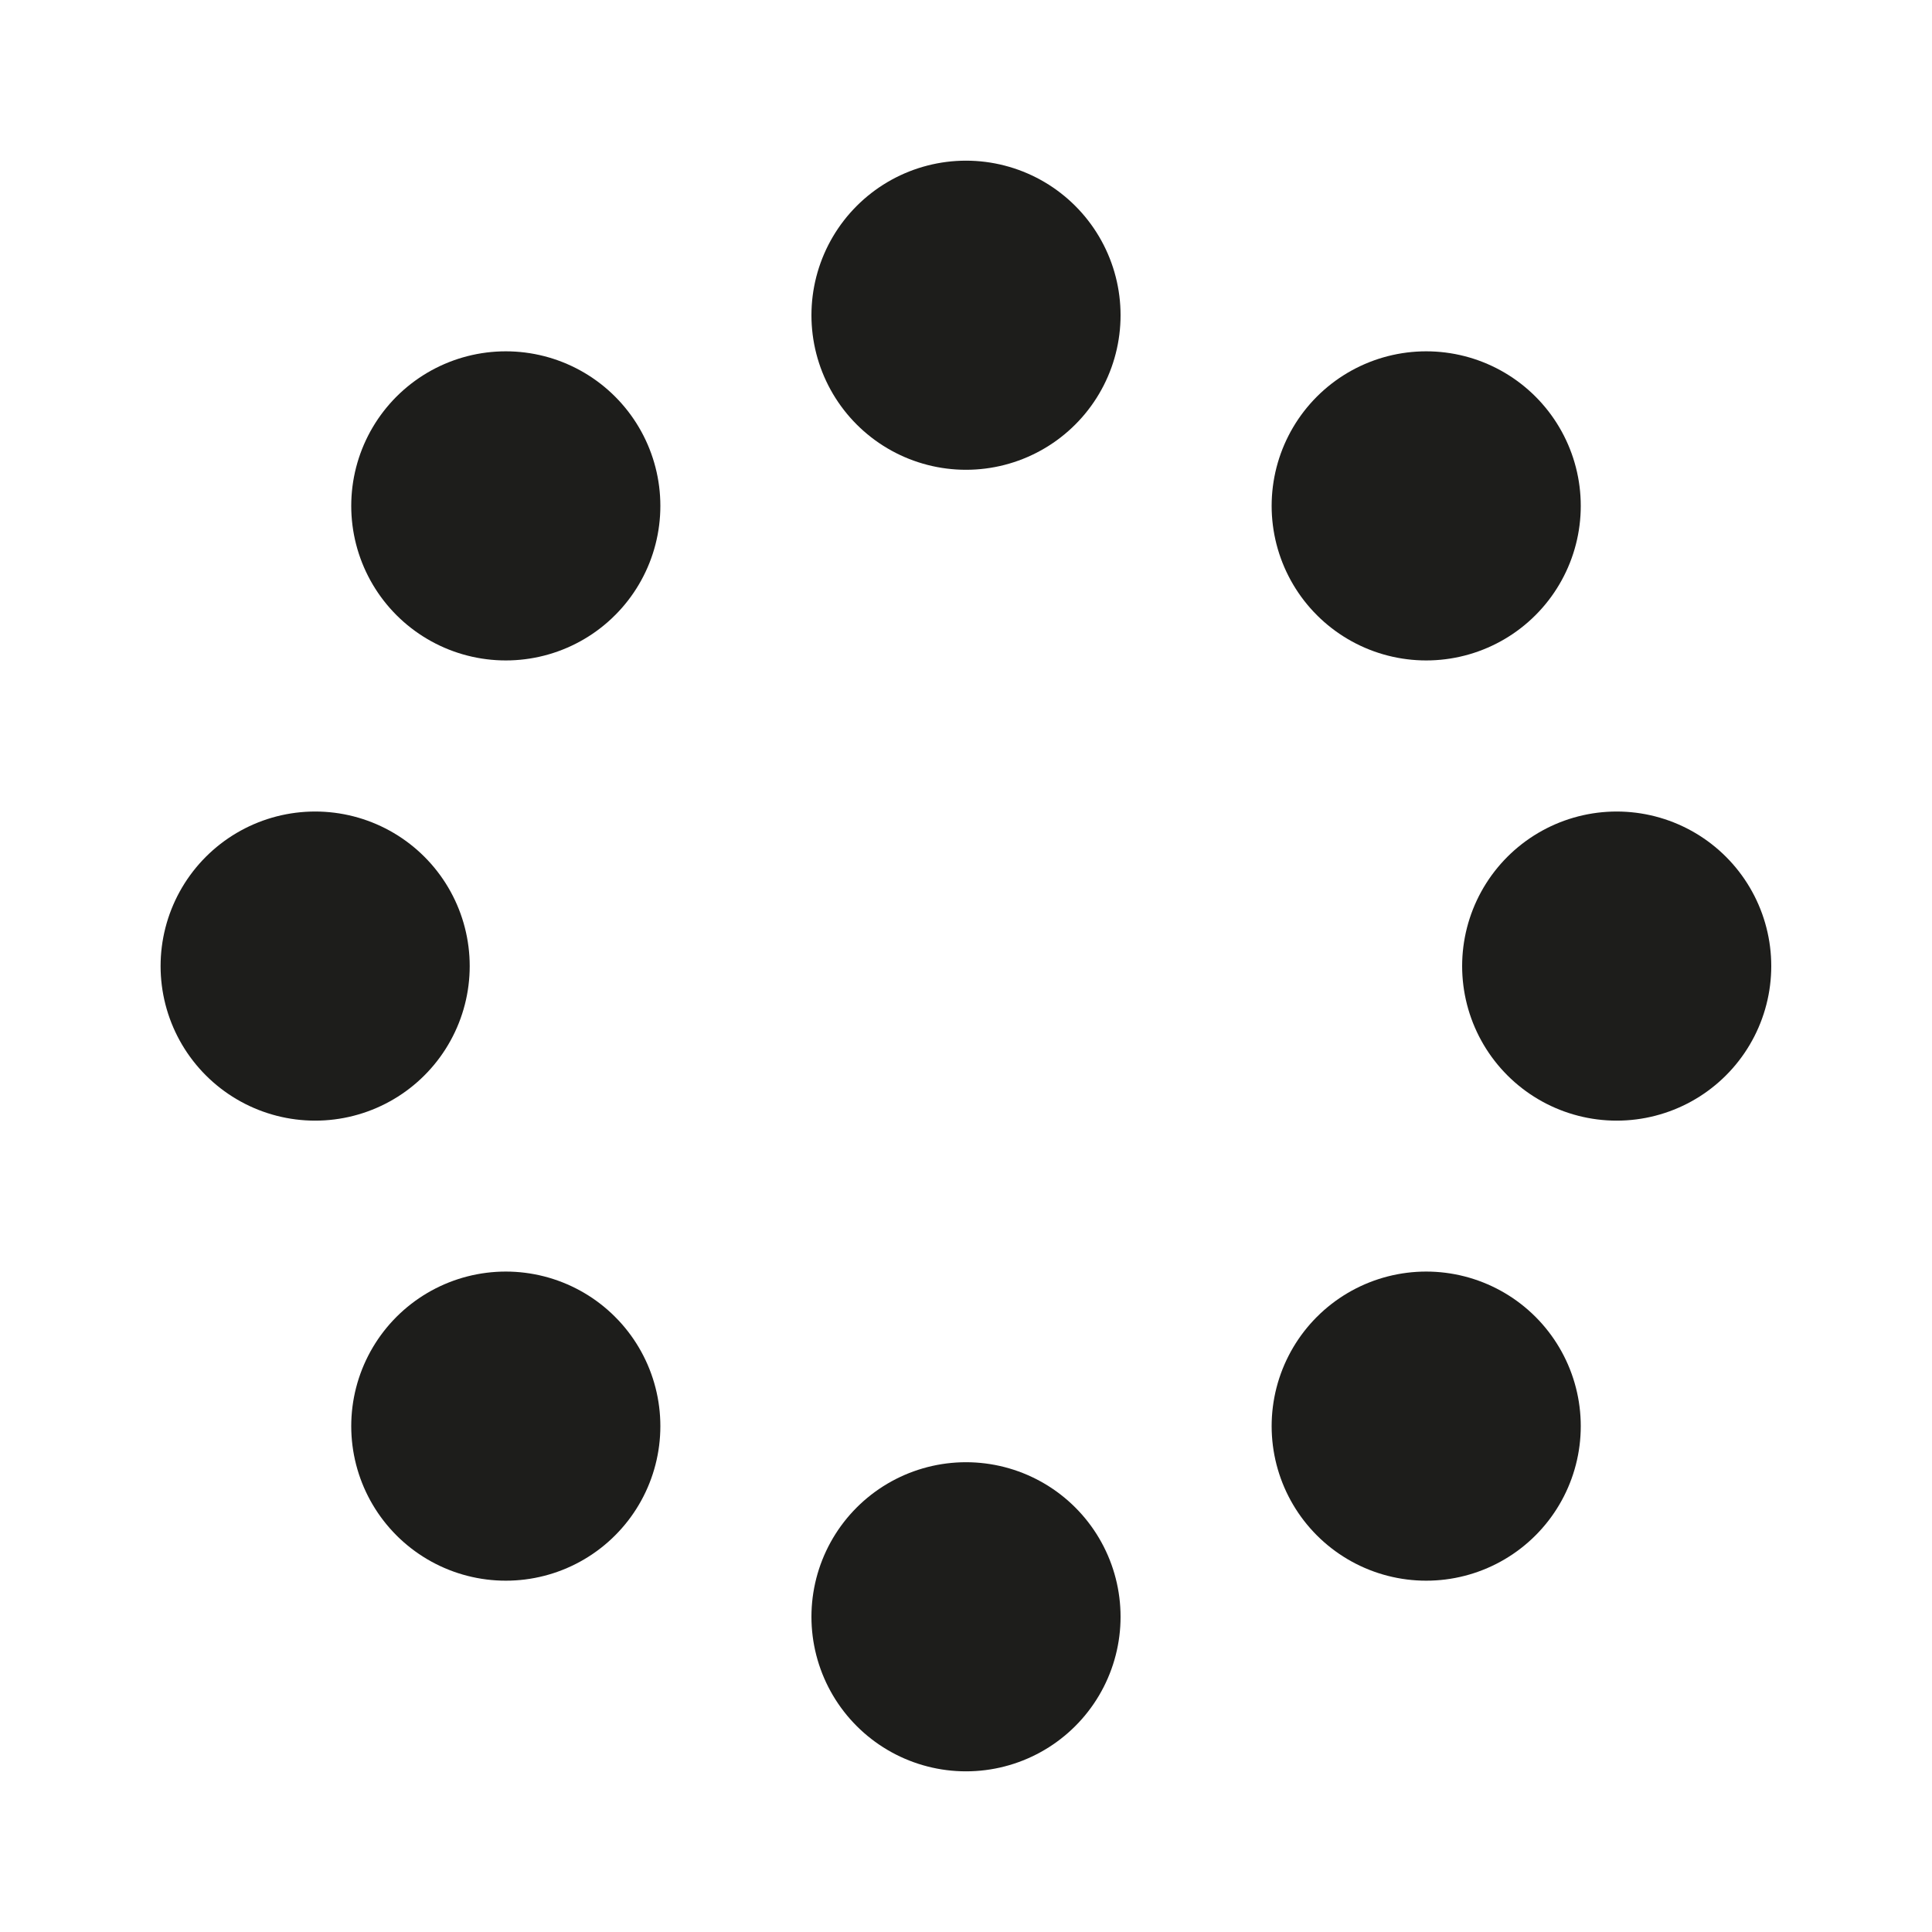 <?xml version="1.0" encoding="utf-8"?>
<!-- Generator: Adobe Illustrator 16.0.3, SVG Export Plug-In . SVG Version: 6.00 Build 0)  -->
<!DOCTYPE svg PUBLIC "-//W3C//DTD SVG 1.1//EN" "http://www.w3.org/Graphics/SVG/1.1/DTD/svg11.dtd">
<svg version="1.1" id="Vrstva_1" xmlns="http://www.w3.org/2000/svg" xmlns:xlink="http://www.w3.org/1999/xlink" x="0px" y="0px"
	 width="25px" height="25px" viewBox="0 0 25 25" enable-background="new 0 0 25 25" xml:space="preserve">
<g>
	
		<path fill="none" stroke="#1D1D1B" stroke-width="4" stroke-linecap="round" stroke-linejoin="round" stroke-dasharray="0,6.615" d="
		M18.455,18.454c0.775-0.775,1.4-1.701,1.828-2.73"/>
	
		<path fill="none" stroke="#1D1D1B" stroke-width="4" stroke-linecap="round" stroke-linejoin="round" stroke-dasharray="0,6.615" d="
		M18.455,6.546c-0.777-0.777-1.703-1.402-2.732-1.828"/>
	
		<path fill="none" stroke="#1D1D1B" stroke-width="4" stroke-linecap="round" stroke-linejoin="round" stroke-dasharray="0,6.615" d="
		M6.545,6.546c-0.776,0.775-1.401,1.701-1.828,2.73"/>
	
		<path fill="none" stroke="#1D1D1B" stroke-width="4" stroke-linecap="round" stroke-linejoin="round" stroke-dasharray="0,6.615" d="
		M6.545,18.454c0.776,0.777,1.702,1.402,2.731,1.828"/>
	<path fill="none" stroke="#1D1D1B" stroke-width="4" stroke-linecap="round" stroke-linejoin="round" d="M12.5,20.921L12.5,20.921
		 M4.078,12.501L4.078,12.501 M12.5,4.079L12.5,4.079 M20.92,12.501L20.92,12.501"/>
</g>
</svg>

